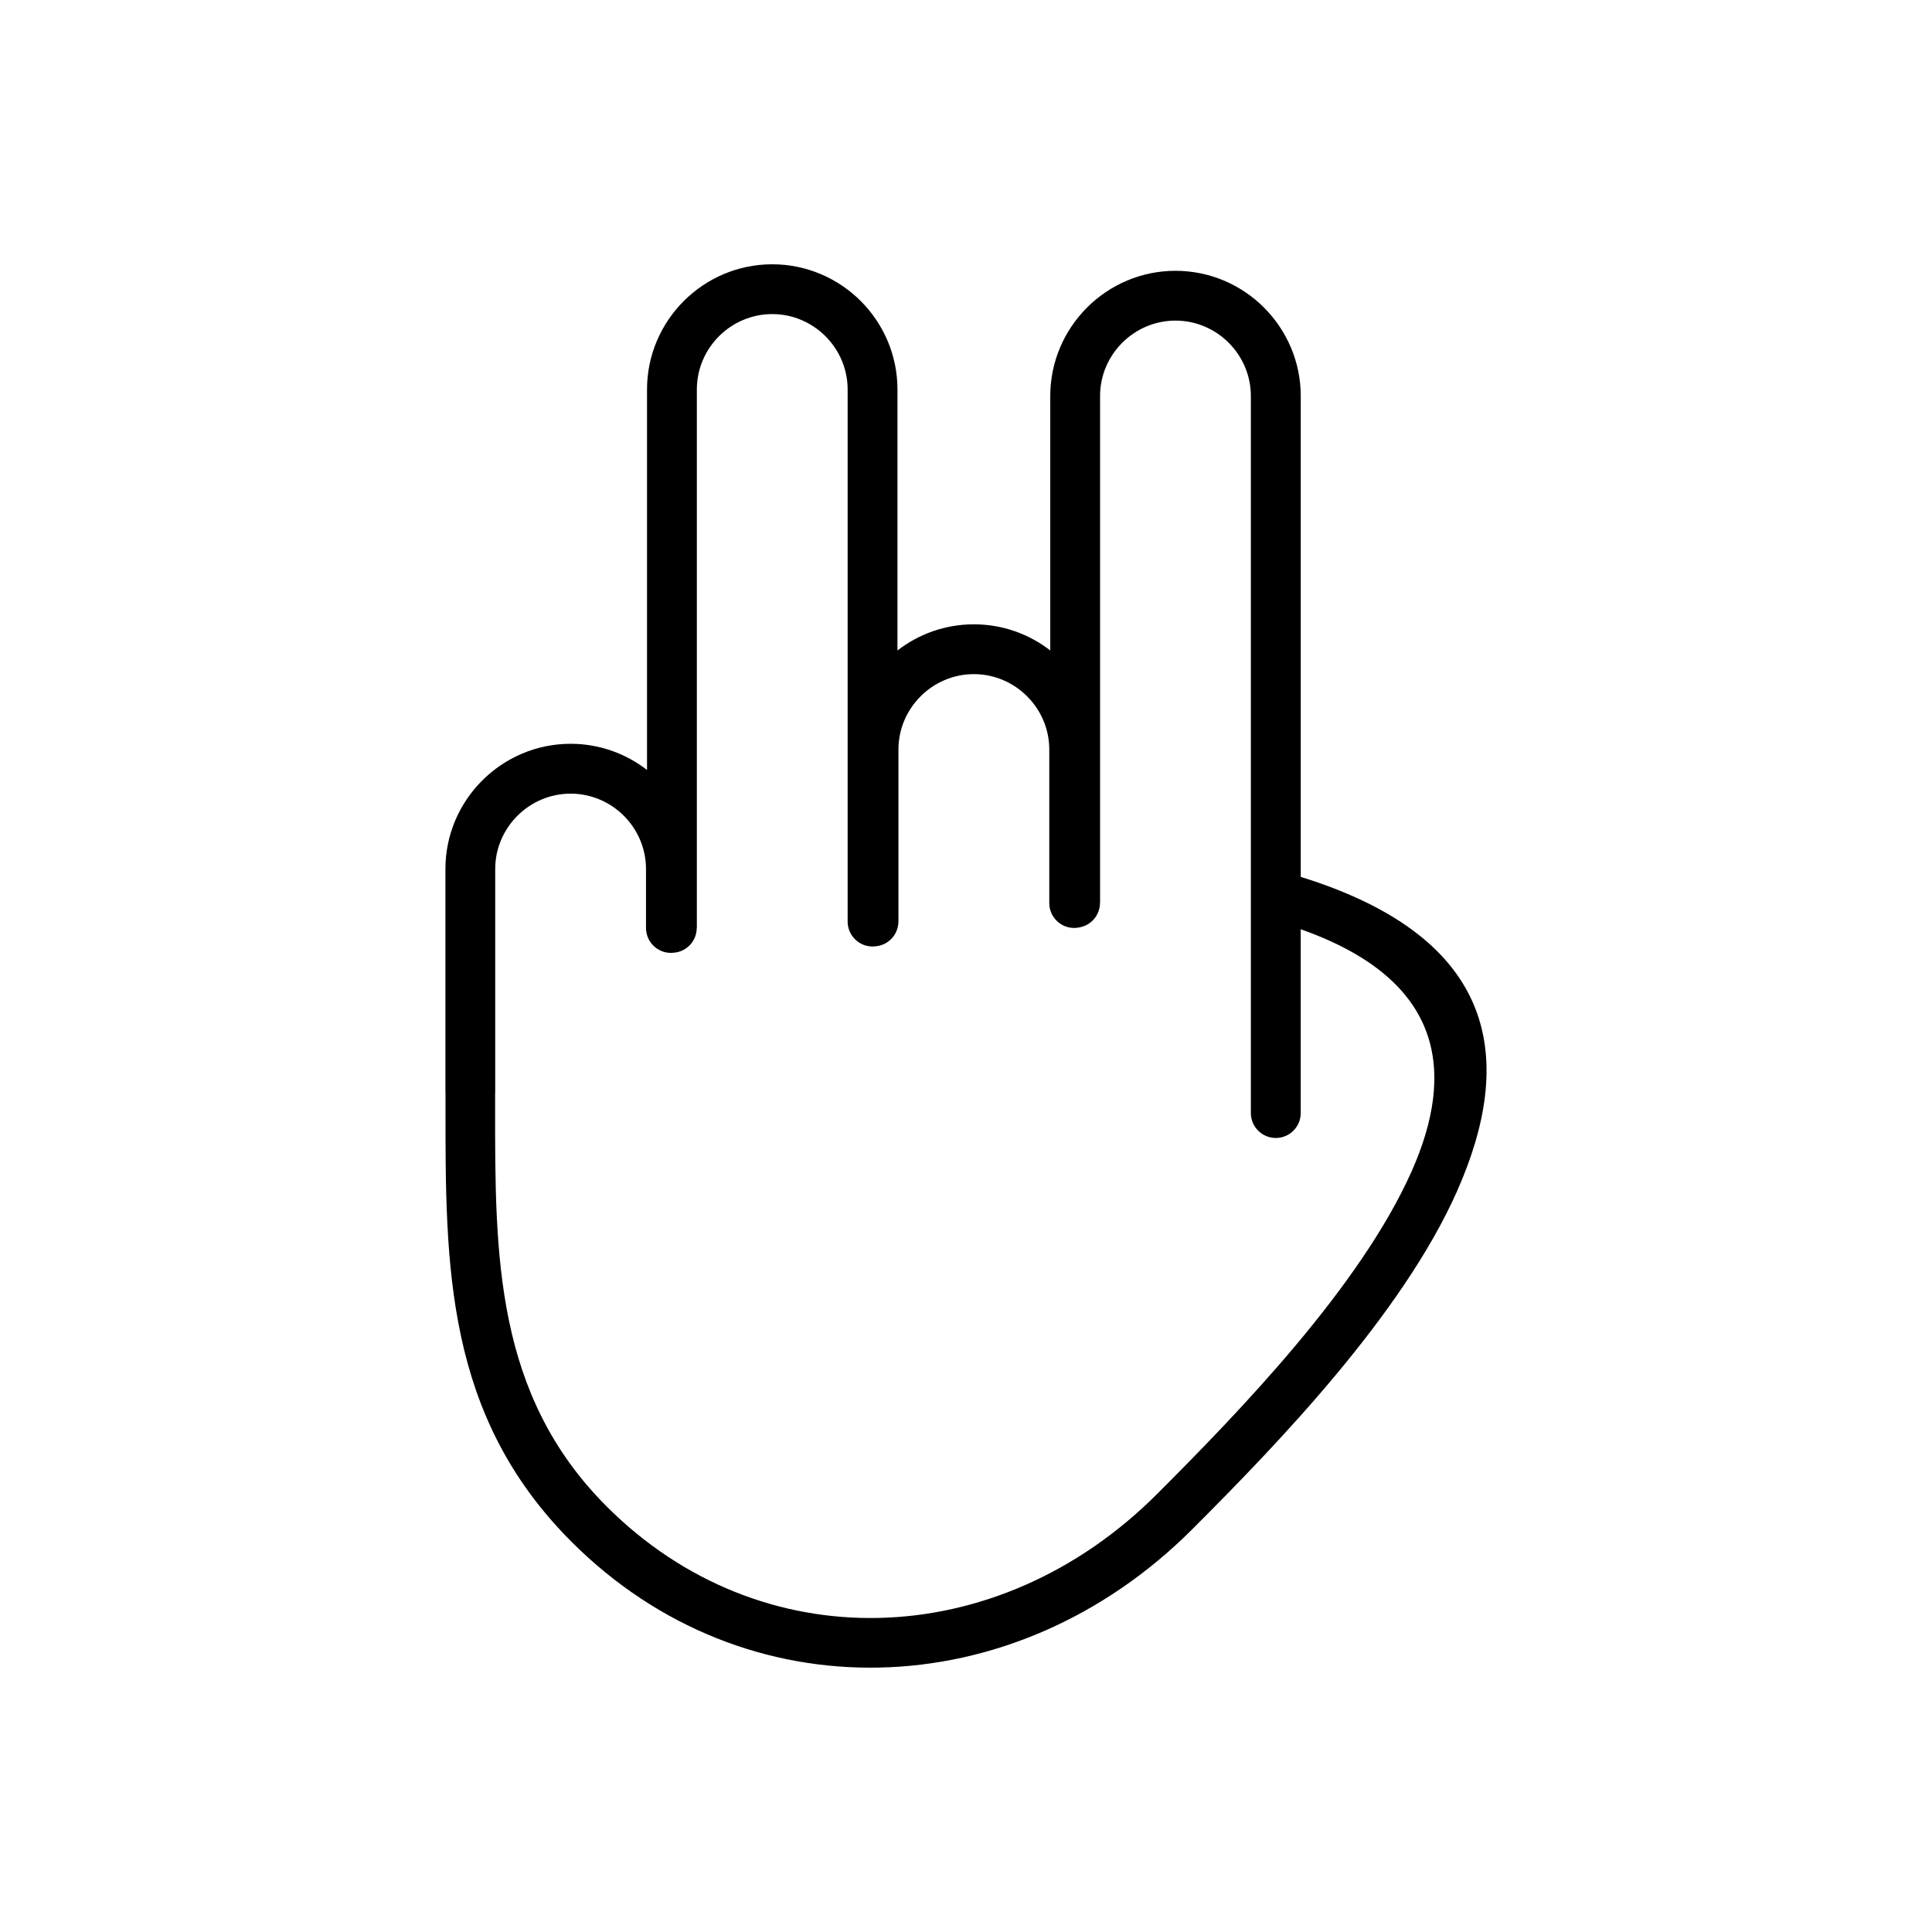 <?xml version="1.0" encoding="UTF-8"?>
<!-- Uploaded to: ICON Repo, www.svgrepo.com, Generator: ICON Repo Mixer Tools -->
<svg fill="#000000" width="800px" height="800px" version="1.1" viewBox="144 144 512 512" xmlns="http://www.w3.org/2000/svg">
 <path d="m488.71 390.26c38.156 13.473 40.977 38.047 29.41 64.102-13.59 30.574-45.652 63.73-67.539 85.617-21.137 21.137-47.57 32.242-73.824 32.789-25.824 0.547-51.57-9.129-71.969-29.527-29.645-29.645-29.609-66.527-29.574-105.99v-3.606h0.023v-59.34c0-5.488 2.25-10.484 5.879-14.113 3.617-3.617 8.617-5.867 14.102-5.867 5.488 0 10.484 2.25 14.113 5.867 3.617 3.629 5.867 8.629 5.867 14.113v15.613c0 3.652 2.965 6.606 6.606 6.606 0.309 0 0.605-0.023 0.895-0.059 3.344-0.32 5.938-3.141 5.938-6.547h0.035v-142.7c0-5.488 2.25-10.484 5.867-14.113 3.629-3.617 8.629-5.867 14.113-5.867 5.488 0 10.484 2.25 14.102 5.867 3.629 3.629 5.879 8.629 5.879 14.113v141.01c0 3.652 2.953 6.606 6.606 6.606 0.309 0 0.629-0.023 0.941-0.07 3.344-0.344 5.902-3.176 5.902-6.547h0.012v-45.582c0-5.488 2.25-10.484 5.879-14.102 3.617-3.629 8.617-5.879 14.102-5.879 5.5 0 10.484 2.25 14.113 5.879 3.629 3.617 5.879 8.617 5.879 14.102v40.691c0 3.641 2.953 6.594 6.594 6.594 0.605 0 1.191-0.082 1.75-0.227 3-0.691 5.094-3.379 5.094-6.414h0.023v-134.33c0-5.488 2.25-10.484 5.867-14.102 3.629-3.629 8.629-5.879 14.113-5.879 5.488 0 10.484 2.25 14.113 5.879 3.617 3.617 5.867 8.617 5.867 14.102v132.36c0 0.082 0 0.168 0.012 0.25-0.012 0.082-0.012 0.168-0.012 0.238v57.188c0 3.641 2.965 6.594 6.606 6.594s6.606-2.953 6.606-6.594v-48.711zm41.418 69.422c15.352-34.551 11.328-66.945-41.418-83.297v-127.44c0-9.129-3.738-17.422-9.746-23.445-6.012-6.012-14.316-9.734-23.445-9.734-9.129 0-17.434 3.727-23.445 9.734-6.012 6.023-9.746 14.316-9.746 23.445v67.434c-5.606-4.344-12.629-6.926-20.246-6.926-7.606 0-14.625 2.582-20.246 6.926v-69.16c0-9.129-3.727-17.434-9.734-23.445-6.023-6.012-14.316-9.734-23.445-9.734-9.141 0-17.434 3.727-23.445 9.734-6.012 6.012-9.746 14.316-9.746 23.445v100.83c-5.606-4.344-12.641-6.938-20.246-6.938-9.129 0-17.434 3.738-23.445 9.746-6.012 6.012-9.734 14.316-9.734 23.445v59.34h0.023v3.606c-0.035 42.32-0.07 81.871 33.395 115.34 23.027 23.027 52.211 33.953 81.547 33.336 29.621-0.617 59.316-13.02 82.906-36.609 22.555-22.555 55.629-56.793 70.219-89.629z"/>
</svg>